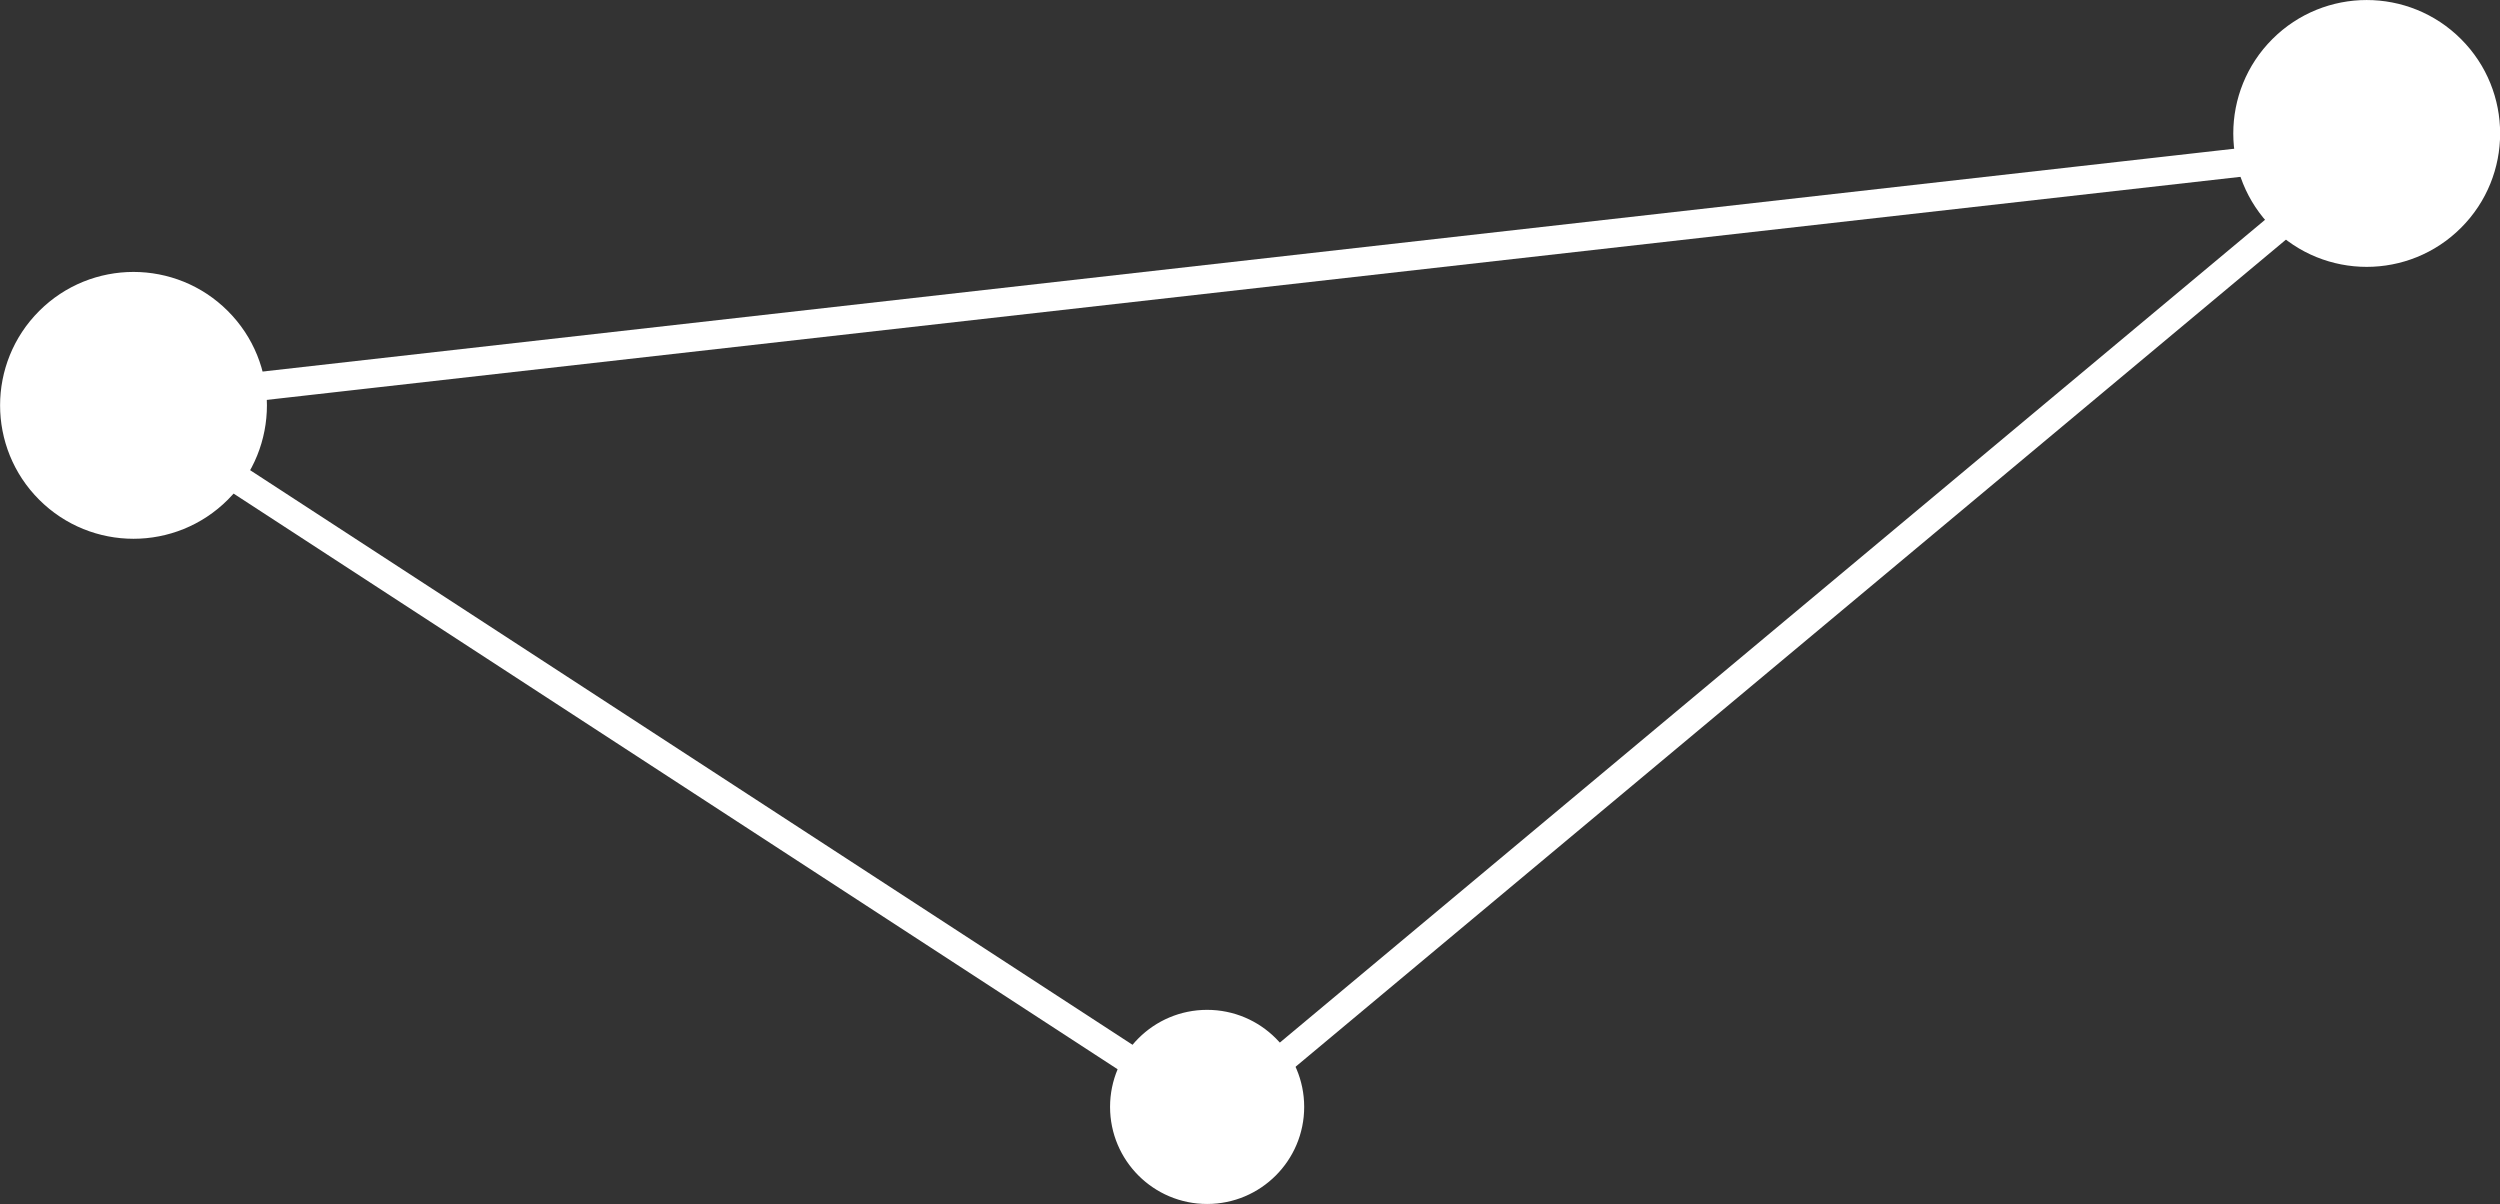 <?xml version="1.0" encoding="UTF-8"?> <svg xmlns="http://www.w3.org/2000/svg" viewBox="0 0 174.63 84.1"><rect x="0" y="0" width="174.63" height="84.1" fill="#333333" stroke="none"/> <defs> <style>.cls-1{fill:none;}.cls-1,.cls-2,.cls-3{stroke:#fff;stroke-linecap:round;stroke-linejoin:round;}.cls-1,.cls-2{stroke-width:2px;}.cls-2,.cls-3{fill:#fff;}.cls-3{stroke-width:1.46px;}</style> </defs> <title>Ресурс 4</title> <g id="Слой_2" data-name="Слой 2"> <g id="Design"> <polygon class="cls-1" points="8.34 28.09 84.86 77.92 165.84 10.29 8.34 28.09"></polygon> <circle class="cls-2" cx="9.32" cy="28.32" r="8.32" transform="translate(-17.29 14.88) rotate(-45)"></circle> <circle class="cls-2" cx="165.32" cy="9.32" r="8.32" transform="translate(41.83 119.63) rotate(-45)"></circle> <circle class="cls-3" cx="84.32" cy="77.32" r="6.05"></circle> </g> </g> </svg> 